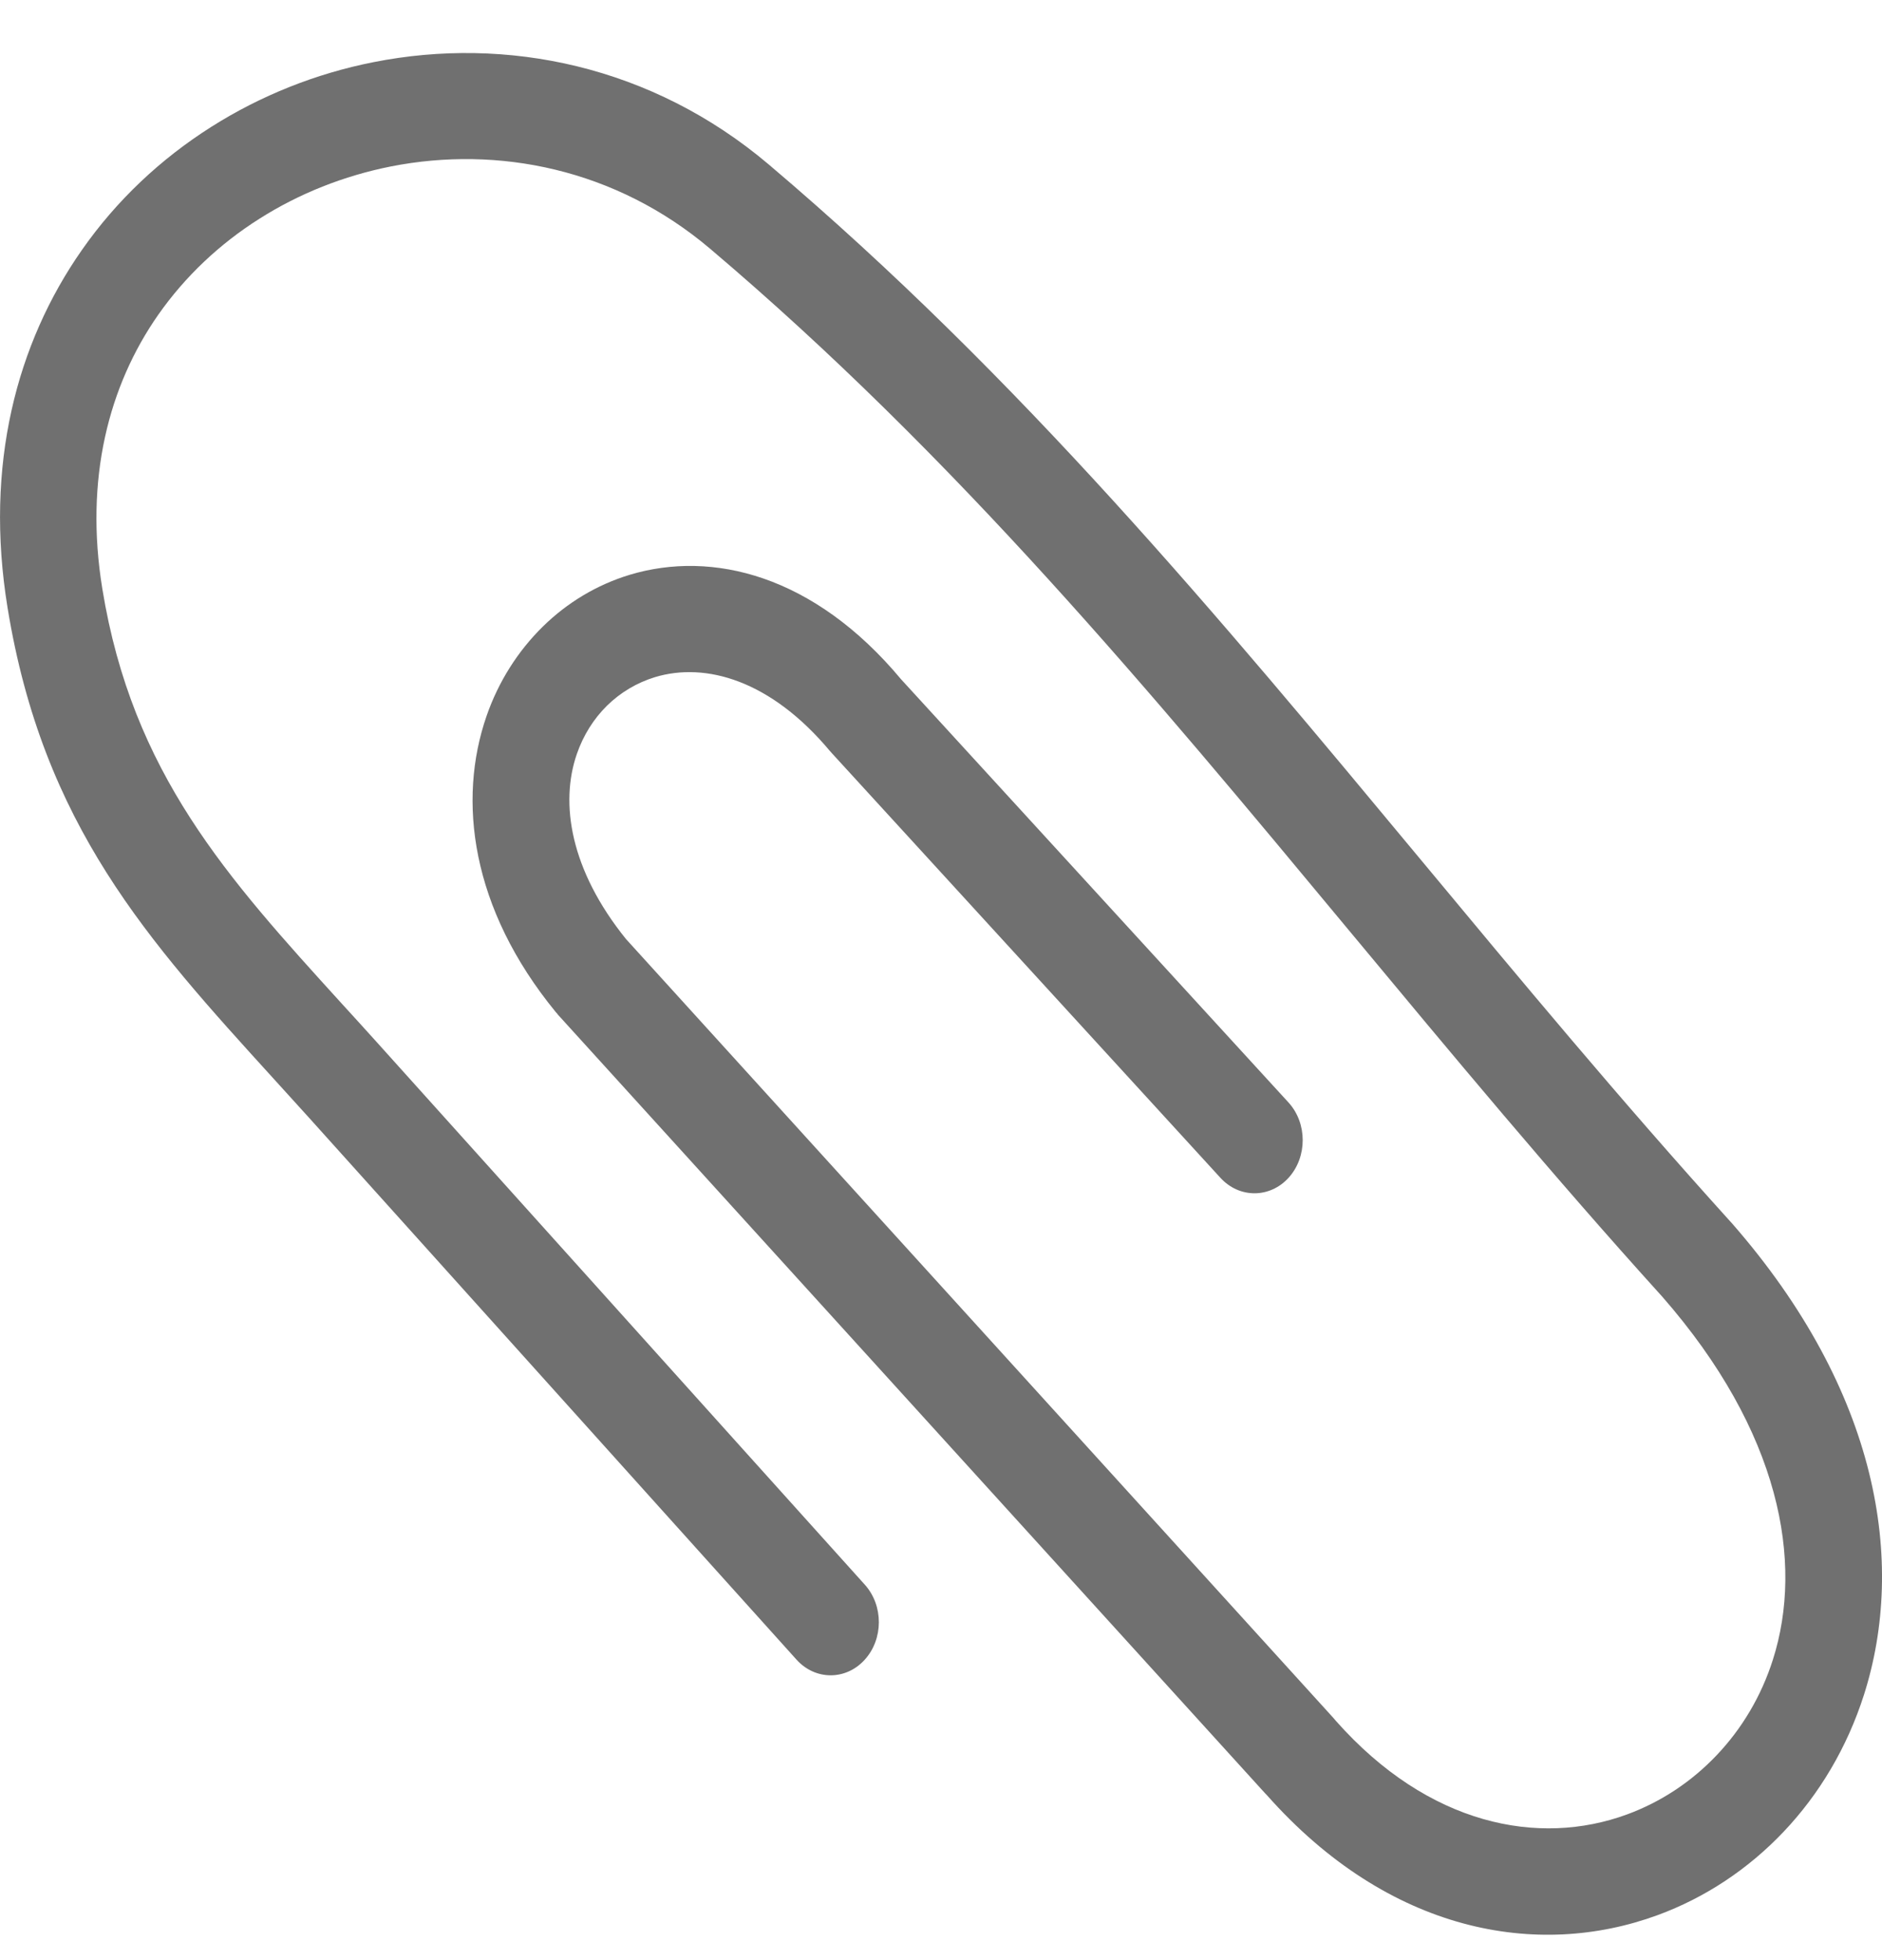 <svg width="24" height="25" viewBox="0 0 24 25" fill="none" xmlns="http://www.w3.org/2000/svg">
<g clip-path="url(#clip0_161_356)">
<path d="M16.432 14.062C16.672 14.326 16.673 14.755 16.434 15.02C16.195 15.285 15.805 15.286 15.564 15.023L10.607 9.605C10.6 9.598 10.594 9.591 10.588 9.583L10.588 9.584C9.83 8.675 8.999 8.442 8.354 8.636C8.121 8.707 7.911 8.833 7.74 9.001C7.572 9.167 7.439 9.376 7.356 9.617C7.139 10.244 7.271 11.095 7.983 11.977L17.002 21.909C17.014 21.922 17.026 21.936 17.037 21.95C18.218 23.282 19.623 23.555 20.748 23.142C21.181 22.983 21.572 22.724 21.893 22.385C22.212 22.049 22.46 21.636 22.609 21.167C23.004 19.924 22.707 18.263 21.196 16.536L21.195 16.535C19.81 15.005 18.507 13.436 17.219 11.886C14.672 8.819 12.187 5.826 9.054 3.171C7.853 2.154 6.353 1.853 4.984 2.123C4.386 2.242 3.814 2.468 3.305 2.792C2.804 3.109 2.363 3.522 2.017 4.016C1.387 4.918 1.076 6.107 1.305 7.51C1.688 9.864 2.899 11.195 4.358 12.8C4.507 12.963 4.659 13.13 4.812 13.3L9.457 18.465L11.029 20.212C11.268 20.478 11.267 20.906 11.026 21.17C10.786 21.434 10.396 21.433 10.157 21.167L8.585 19.42L3.94 14.255C3.788 14.086 3.638 13.921 3.491 13.76C1.882 11.991 0.548 10.524 0.096 7.749C-0.2 5.933 0.212 4.379 1.044 3.189C1.488 2.553 2.052 2.025 2.693 1.619C3.325 1.218 4.031 0.937 4.767 0.792C6.456 0.458 8.312 0.834 9.806 2.1C13.013 4.818 15.537 7.858 18.125 10.973C19.387 12.492 20.664 14.03 22.068 15.582C22.073 15.586 22.078 15.592 22.082 15.597C23.968 17.752 24.306 19.928 23.771 21.613C23.555 22.29 23.2 22.883 22.746 23.362C22.294 23.839 21.744 24.204 21.139 24.426C19.602 24.991 17.709 24.648 16.157 22.897C16.148 22.888 16.139 22.879 16.13 22.869L7.109 12.935L7.11 12.934C7.102 12.926 7.095 12.917 7.087 12.908C6.002 11.583 5.834 10.205 6.204 9.134C6.357 8.692 6.605 8.304 6.921 7.993C7.233 7.686 7.612 7.458 8.031 7.331C9.081 7.015 10.38 7.332 11.491 8.664L16.432 14.062Z" fill="#707070"/>
</g>
<defs>
<clipPath id="clip0_161_356">
<rect width="24" height="24" fill="white" transform="translate(0 0.676)"/>
</clipPath>
</defs>
</svg>
